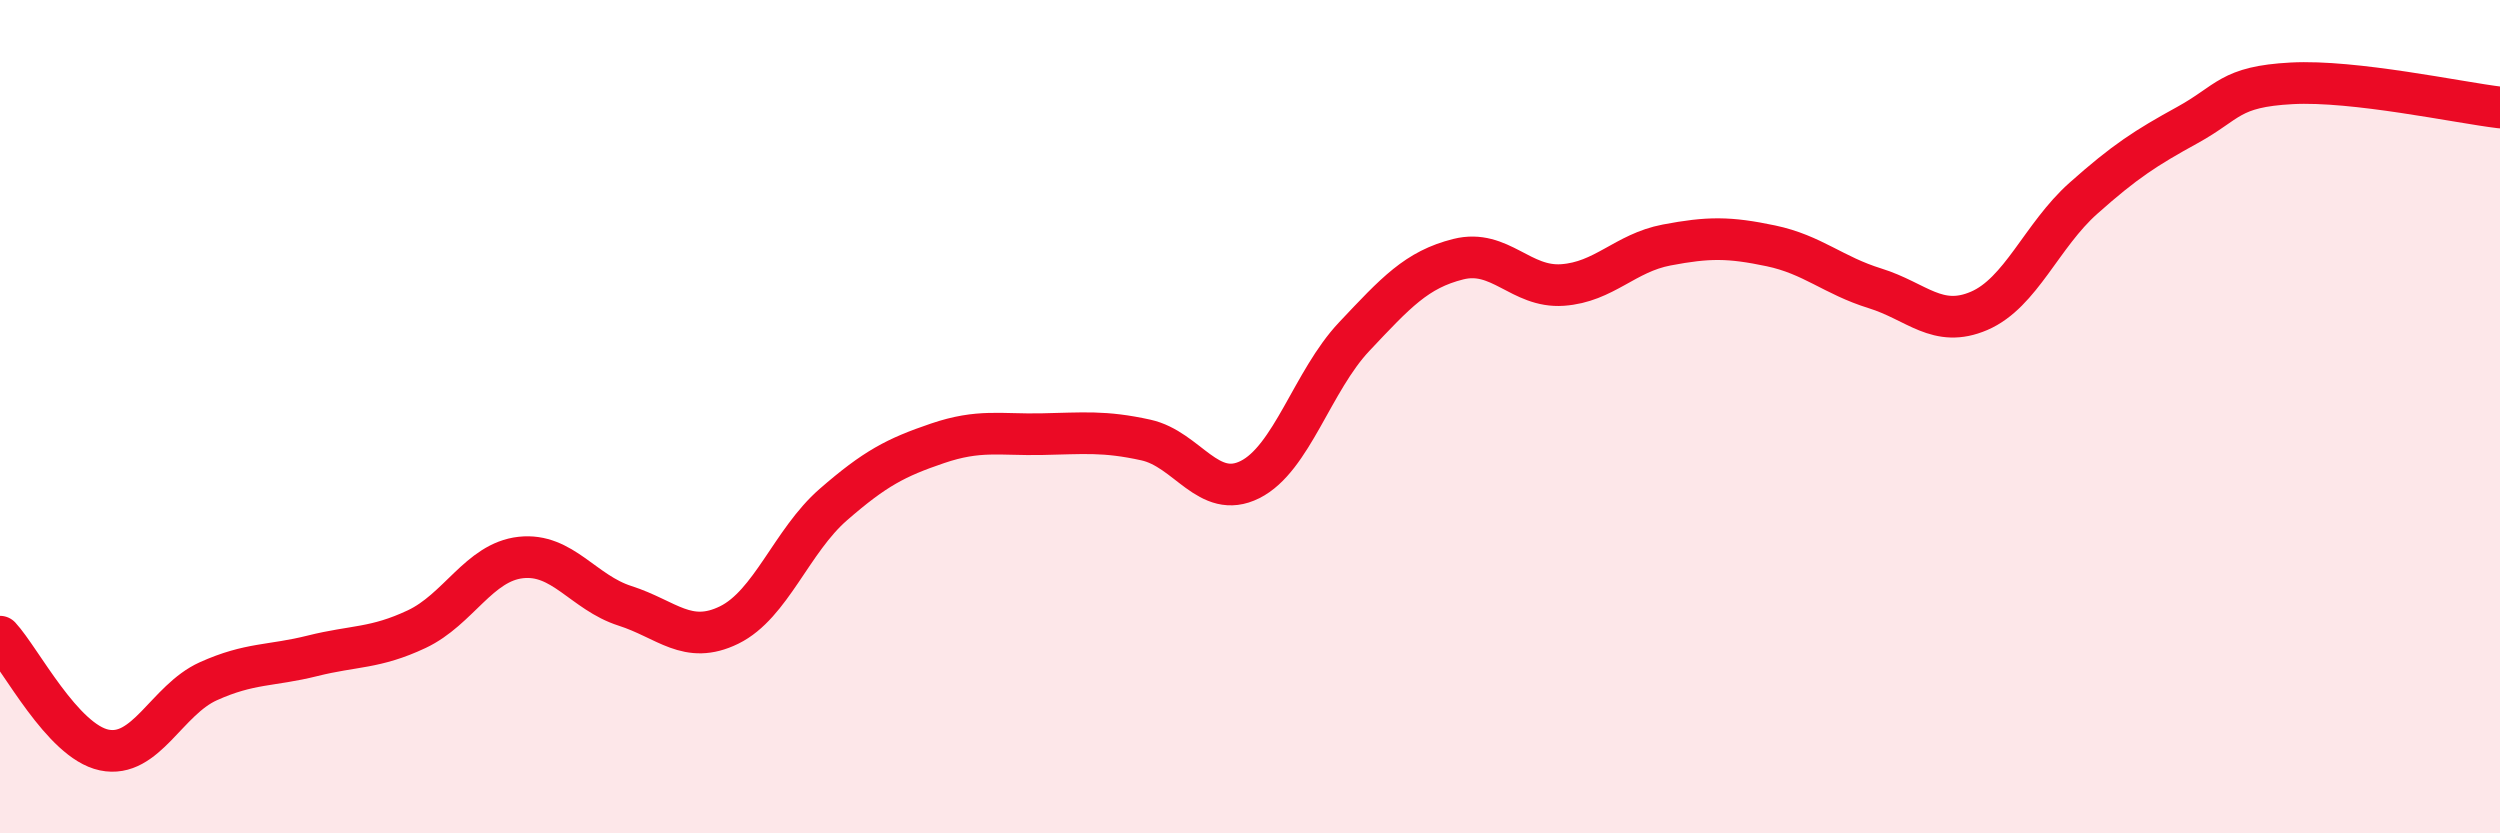 
    <svg width="60" height="20" viewBox="0 0 60 20" xmlns="http://www.w3.org/2000/svg">
      <path
        d="M 0,15.28 C 0.5,15.82 1.5,17.79 2.5,18 C 3.5,18.21 4,16.8 5,16.35 C 6,15.9 6.5,15.99 7.5,15.74 C 8.5,15.49 9,15.57 10,15.1 C 11,14.63 11.5,13.49 12.5,13.38 C 13.5,13.27 14,14.22 15,14.54 C 16,14.86 16.5,15.49 17.5,15 C 18.5,14.51 19,12.98 20,12.11 C 21,11.24 21.5,10.98 22.5,10.64 C 23.5,10.3 24,10.44 25,10.42 C 26,10.4 26.5,10.34 27.5,10.56 C 28.5,10.78 29,12.01 30,11.51 C 31,11.01 31.5,9.14 32.5,8.08 C 33.5,7.02 34,6.47 35,6.22 C 36,5.97 36.5,6.91 37.5,6.84 C 38.5,6.77 39,6.07 40,5.88 C 41,5.69 41.5,5.69 42.5,5.9 C 43.5,6.11 44,6.61 45,6.92 C 46,7.23 46.5,7.89 47.5,7.46 C 48.5,7.03 49,5.65 50,4.76 C 51,3.87 51.5,3.55 52.5,3 C 53.5,2.45 53.5,2.08 55,2 C 56.5,1.92 59,2.46 60,2.58L60 20L0 20Z"
        fill="#EB0A25"
        opacity="0.1"
        stroke-linecap="round"
        stroke-linejoin="round"
      />
      <path
        d="M 0,15.28 C 0.5,15.82 1.5,17.79 2.5,18 C 3.5,18.21 4,16.8 5,16.35 C 6,15.9 6.5,15.99 7.5,15.74 C 8.5,15.49 9,15.57 10,15.1 C 11,14.63 11.5,13.49 12.5,13.38 C 13.5,13.27 14,14.22 15,14.54 C 16,14.86 16.5,15.49 17.5,15 C 18.5,14.51 19,12.98 20,12.11 C 21,11.24 21.5,10.98 22.5,10.64 C 23.5,10.3 24,10.44 25,10.42 C 26,10.4 26.5,10.34 27.5,10.56 C 28.5,10.78 29,12.01 30,11.51 C 31,11.01 31.5,9.14 32.5,8.08 C 33.5,7.02 34,6.47 35,6.22 C 36,5.97 36.5,6.91 37.5,6.84 C 38.5,6.77 39,6.07 40,5.88 C 41,5.69 41.5,5.69 42.5,5.9 C 43.5,6.11 44,6.61 45,6.92 C 46,7.23 46.5,7.89 47.5,7.46 C 48.5,7.03 49,5.65 50,4.76 C 51,3.87 51.5,3.55 52.5,3 C 53.5,2.45 53.5,2.08 55,2 C 56.5,1.92 59,2.46 60,2.58"
        stroke="#EB0A25"
        stroke-width="1"
        fill="none"
        stroke-linecap="round"
        stroke-linejoin="round"
      />
    </svg>
  